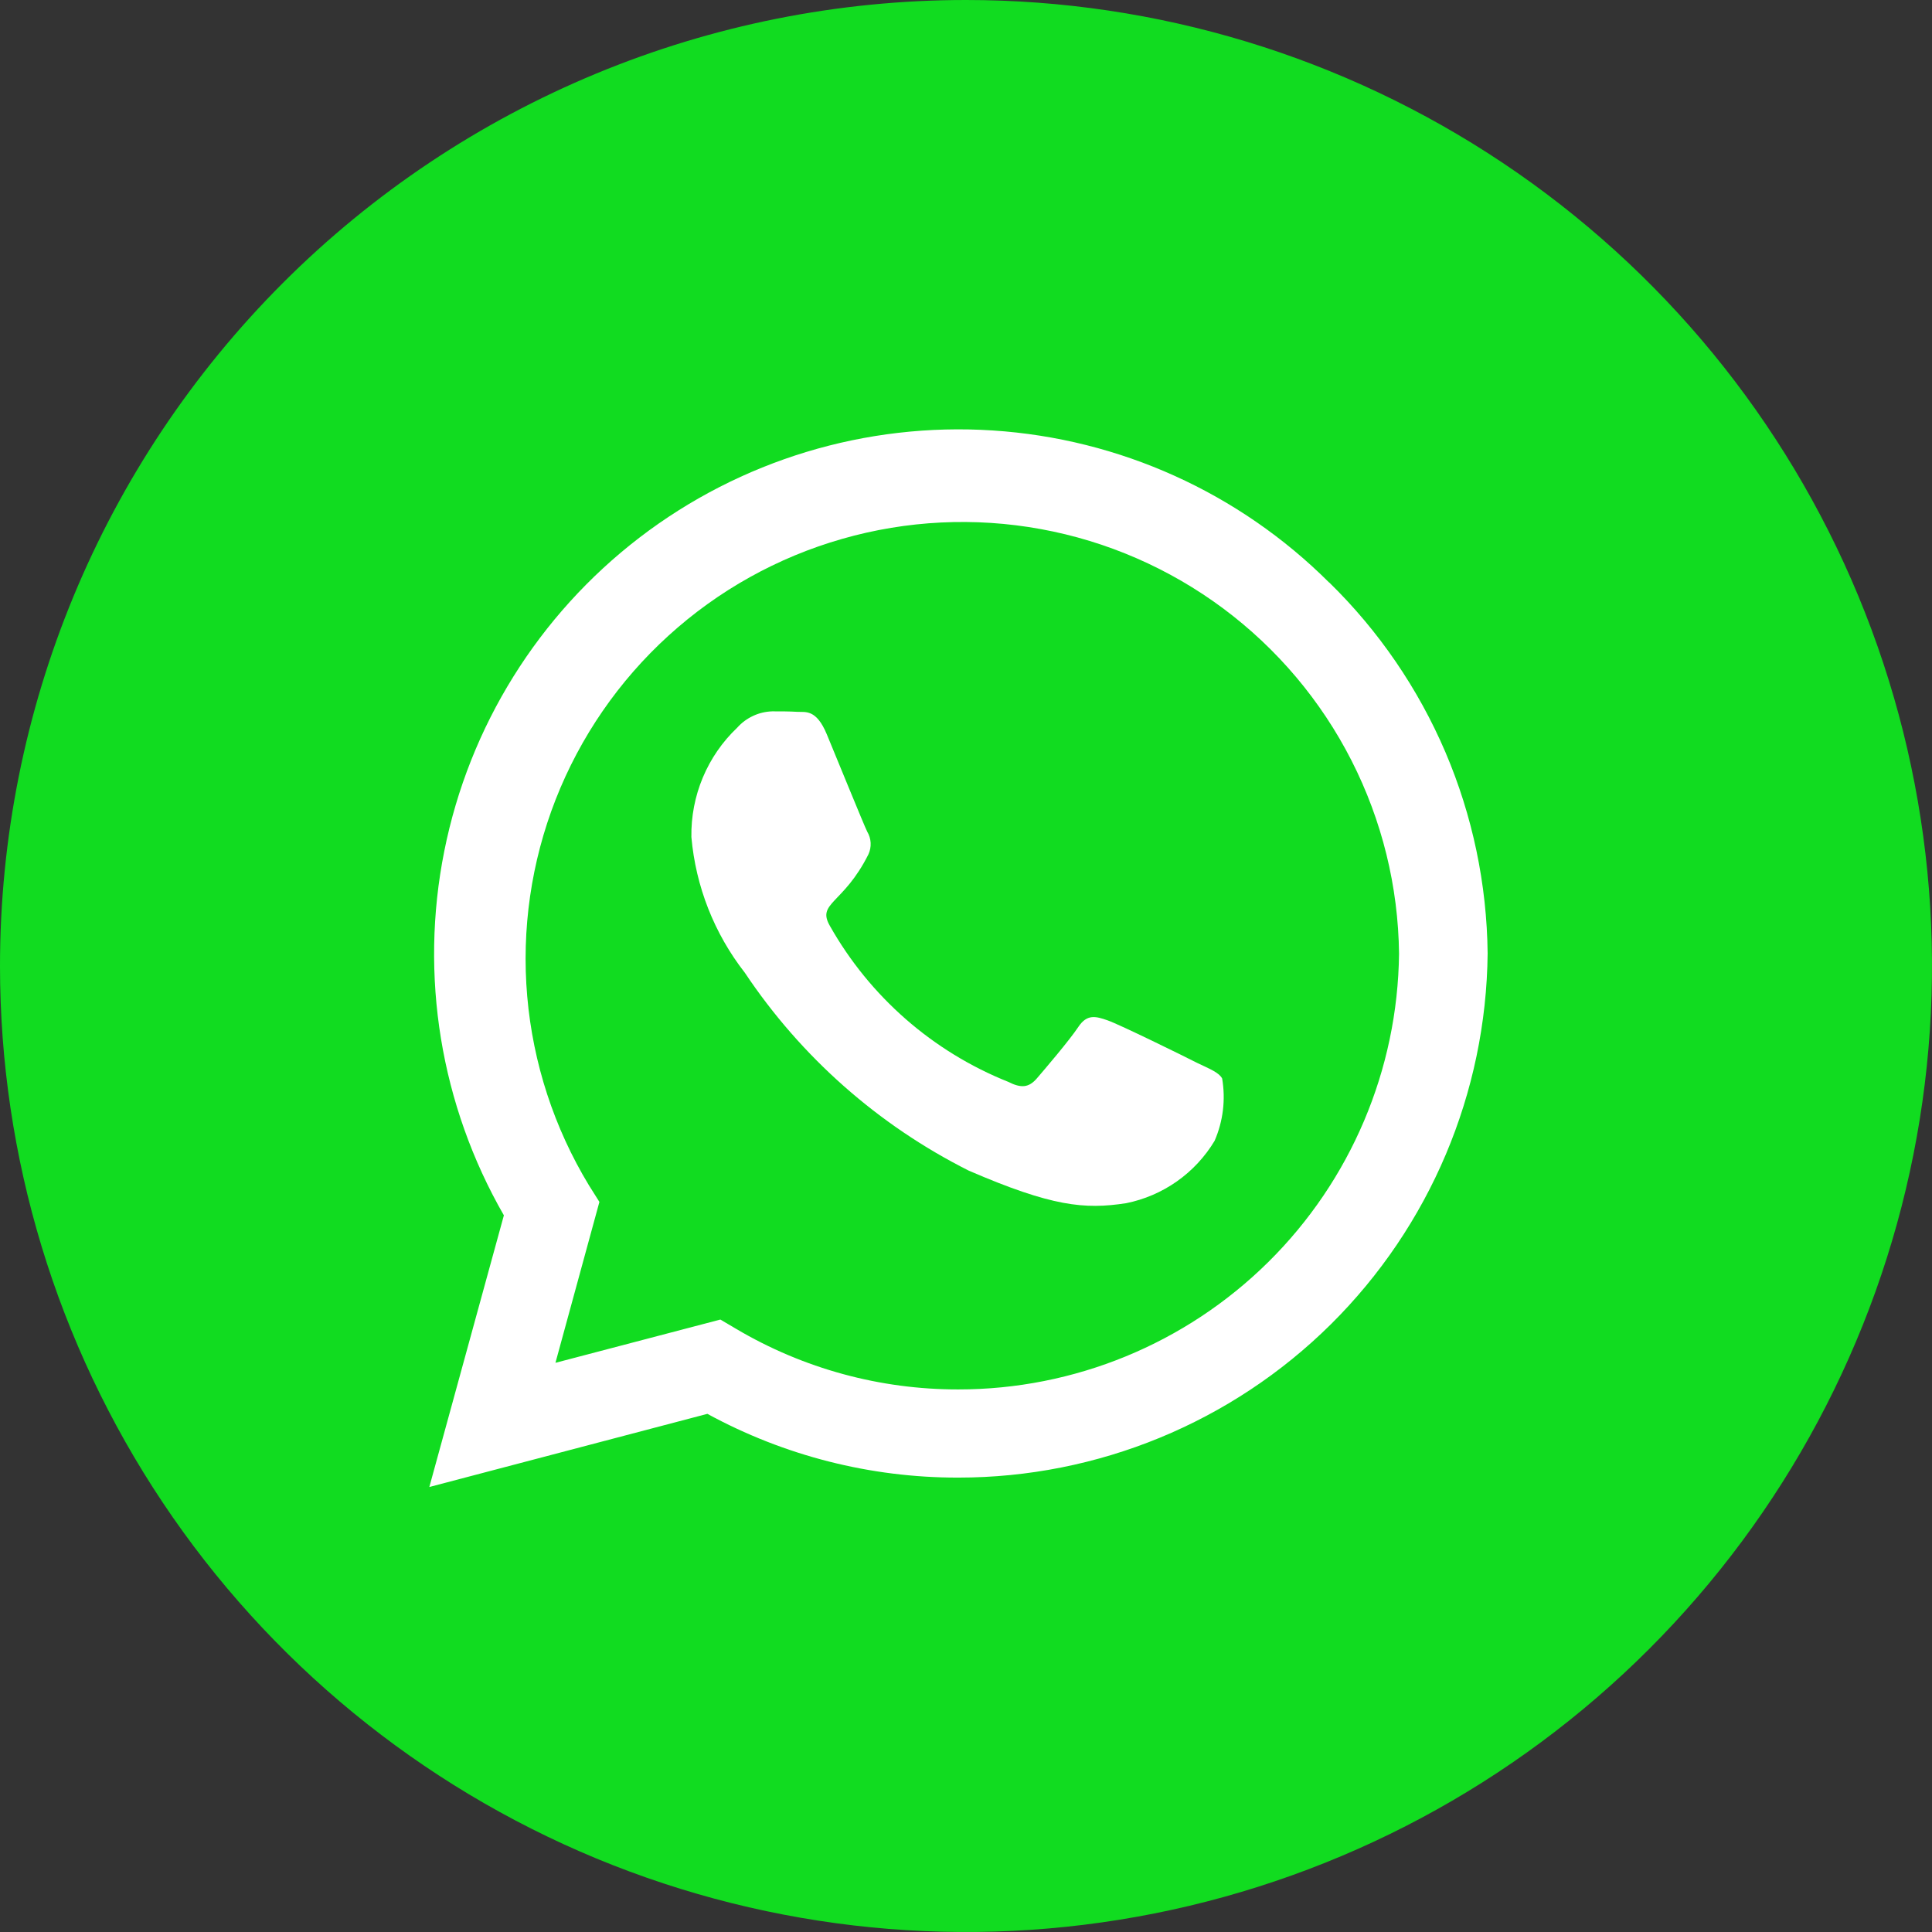 <svg width="36" height="36" viewBox="0 0 36 36" fill="none" xmlns="http://www.w3.org/2000/svg">
<rect x="0" y="0" width="36" height="36" fill="#333333" stroke="none"/>
<g clip-path="url(#clip0_74_6)">
<path d="M18 0C21.56 0 25.04 1.056 28 3.034C30.96 5.011 33.267 7.823 34.63 11.112C35.992 14.401 36.349 18.02 35.654 21.512C34.96 25.003 33.245 28.211 30.728 30.728C28.211 33.245 25.003 34.96 21.512 35.654C18.02 36.349 14.401 35.992 11.112 34.63C7.823 33.267 5.011 30.96 3.034 28C1.056 25.04 0 21.56 0 18C0 13.226 1.896 8.648 5.272 5.272C8.648 1.896 13.226 0 18 0Z" fill="#11DC20"/>
<path d="M24.766 10.854C23.089 9.181 20.862 8.174 18.498 8.021C16.134 7.867 13.795 8.577 11.915 10.018C10.036 11.46 8.743 13.534 8.279 15.857C7.814 18.18 8.208 20.592 9.389 22.646L8 27.708L13.181 26.345C14.614 27.126 16.22 27.535 17.851 27.533H17.856C20.455 27.533 22.95 26.507 24.797 24.678C26.644 22.848 27.694 20.364 27.72 17.765C27.706 16.475 27.439 15.201 26.933 14.015C26.426 12.83 25.691 11.755 24.769 10.854H24.766ZM17.856 25.89C16.4 25.892 14.971 25.503 13.718 24.762L13.423 24.588L10.35 25.394L11.169 22.396L10.975 22.088C10.326 21.018 9.932 19.812 9.824 18.565C9.716 17.318 9.898 16.063 10.354 14.897C10.811 13.732 11.53 12.687 12.456 11.845C13.382 11.002 14.49 10.385 15.693 10.041C16.897 9.696 18.164 9.634 19.395 9.859C20.627 10.084 21.789 10.591 22.793 11.338C23.797 12.086 24.615 13.056 25.183 14.171C25.751 15.287 26.055 16.518 26.069 17.77C26.045 19.932 25.169 21.998 23.631 23.518C22.093 25.038 20.018 25.891 17.856 25.89Z" fill="white"/>
<path d="M22.31 19.807C22.068 19.683 20.867 19.093 20.642 19.014C20.417 18.935 20.255 18.891 20.092 19.137C19.928 19.384 19.462 19.93 19.317 20.098C19.171 20.265 19.03 20.282 18.788 20.159C17.381 19.597 16.209 18.572 15.464 17.253C15.214 16.819 15.715 16.852 16.182 15.919C16.213 15.852 16.227 15.778 16.223 15.704C16.219 15.631 16.197 15.559 16.159 15.496C16.097 15.372 15.609 14.17 15.406 13.682C15.209 13.207 15.005 13.273 14.856 13.264C14.707 13.255 14.552 13.255 14.389 13.255C14.265 13.259 14.144 13.287 14.032 13.34C13.92 13.392 13.819 13.467 13.737 13.559C13.461 13.821 13.243 14.137 13.096 14.488C12.949 14.839 12.877 15.217 12.883 15.597C12.964 16.518 13.309 17.395 13.878 18.124C14.926 19.694 16.364 20.965 18.051 21.813C19.6 22.482 20.208 22.539 20.983 22.42C21.323 22.352 21.646 22.213 21.93 22.013C22.214 21.813 22.453 21.556 22.632 21.258C22.791 20.893 22.84 20.489 22.773 20.096C22.715 19.987 22.552 19.922 22.31 19.807Z" fill="white"/>
</g>
<defs>
<clipPath id="clip0_74_6">
<rect width="36" height="36" fill="white"/>
</clipPath>
</defs>
</svg>
